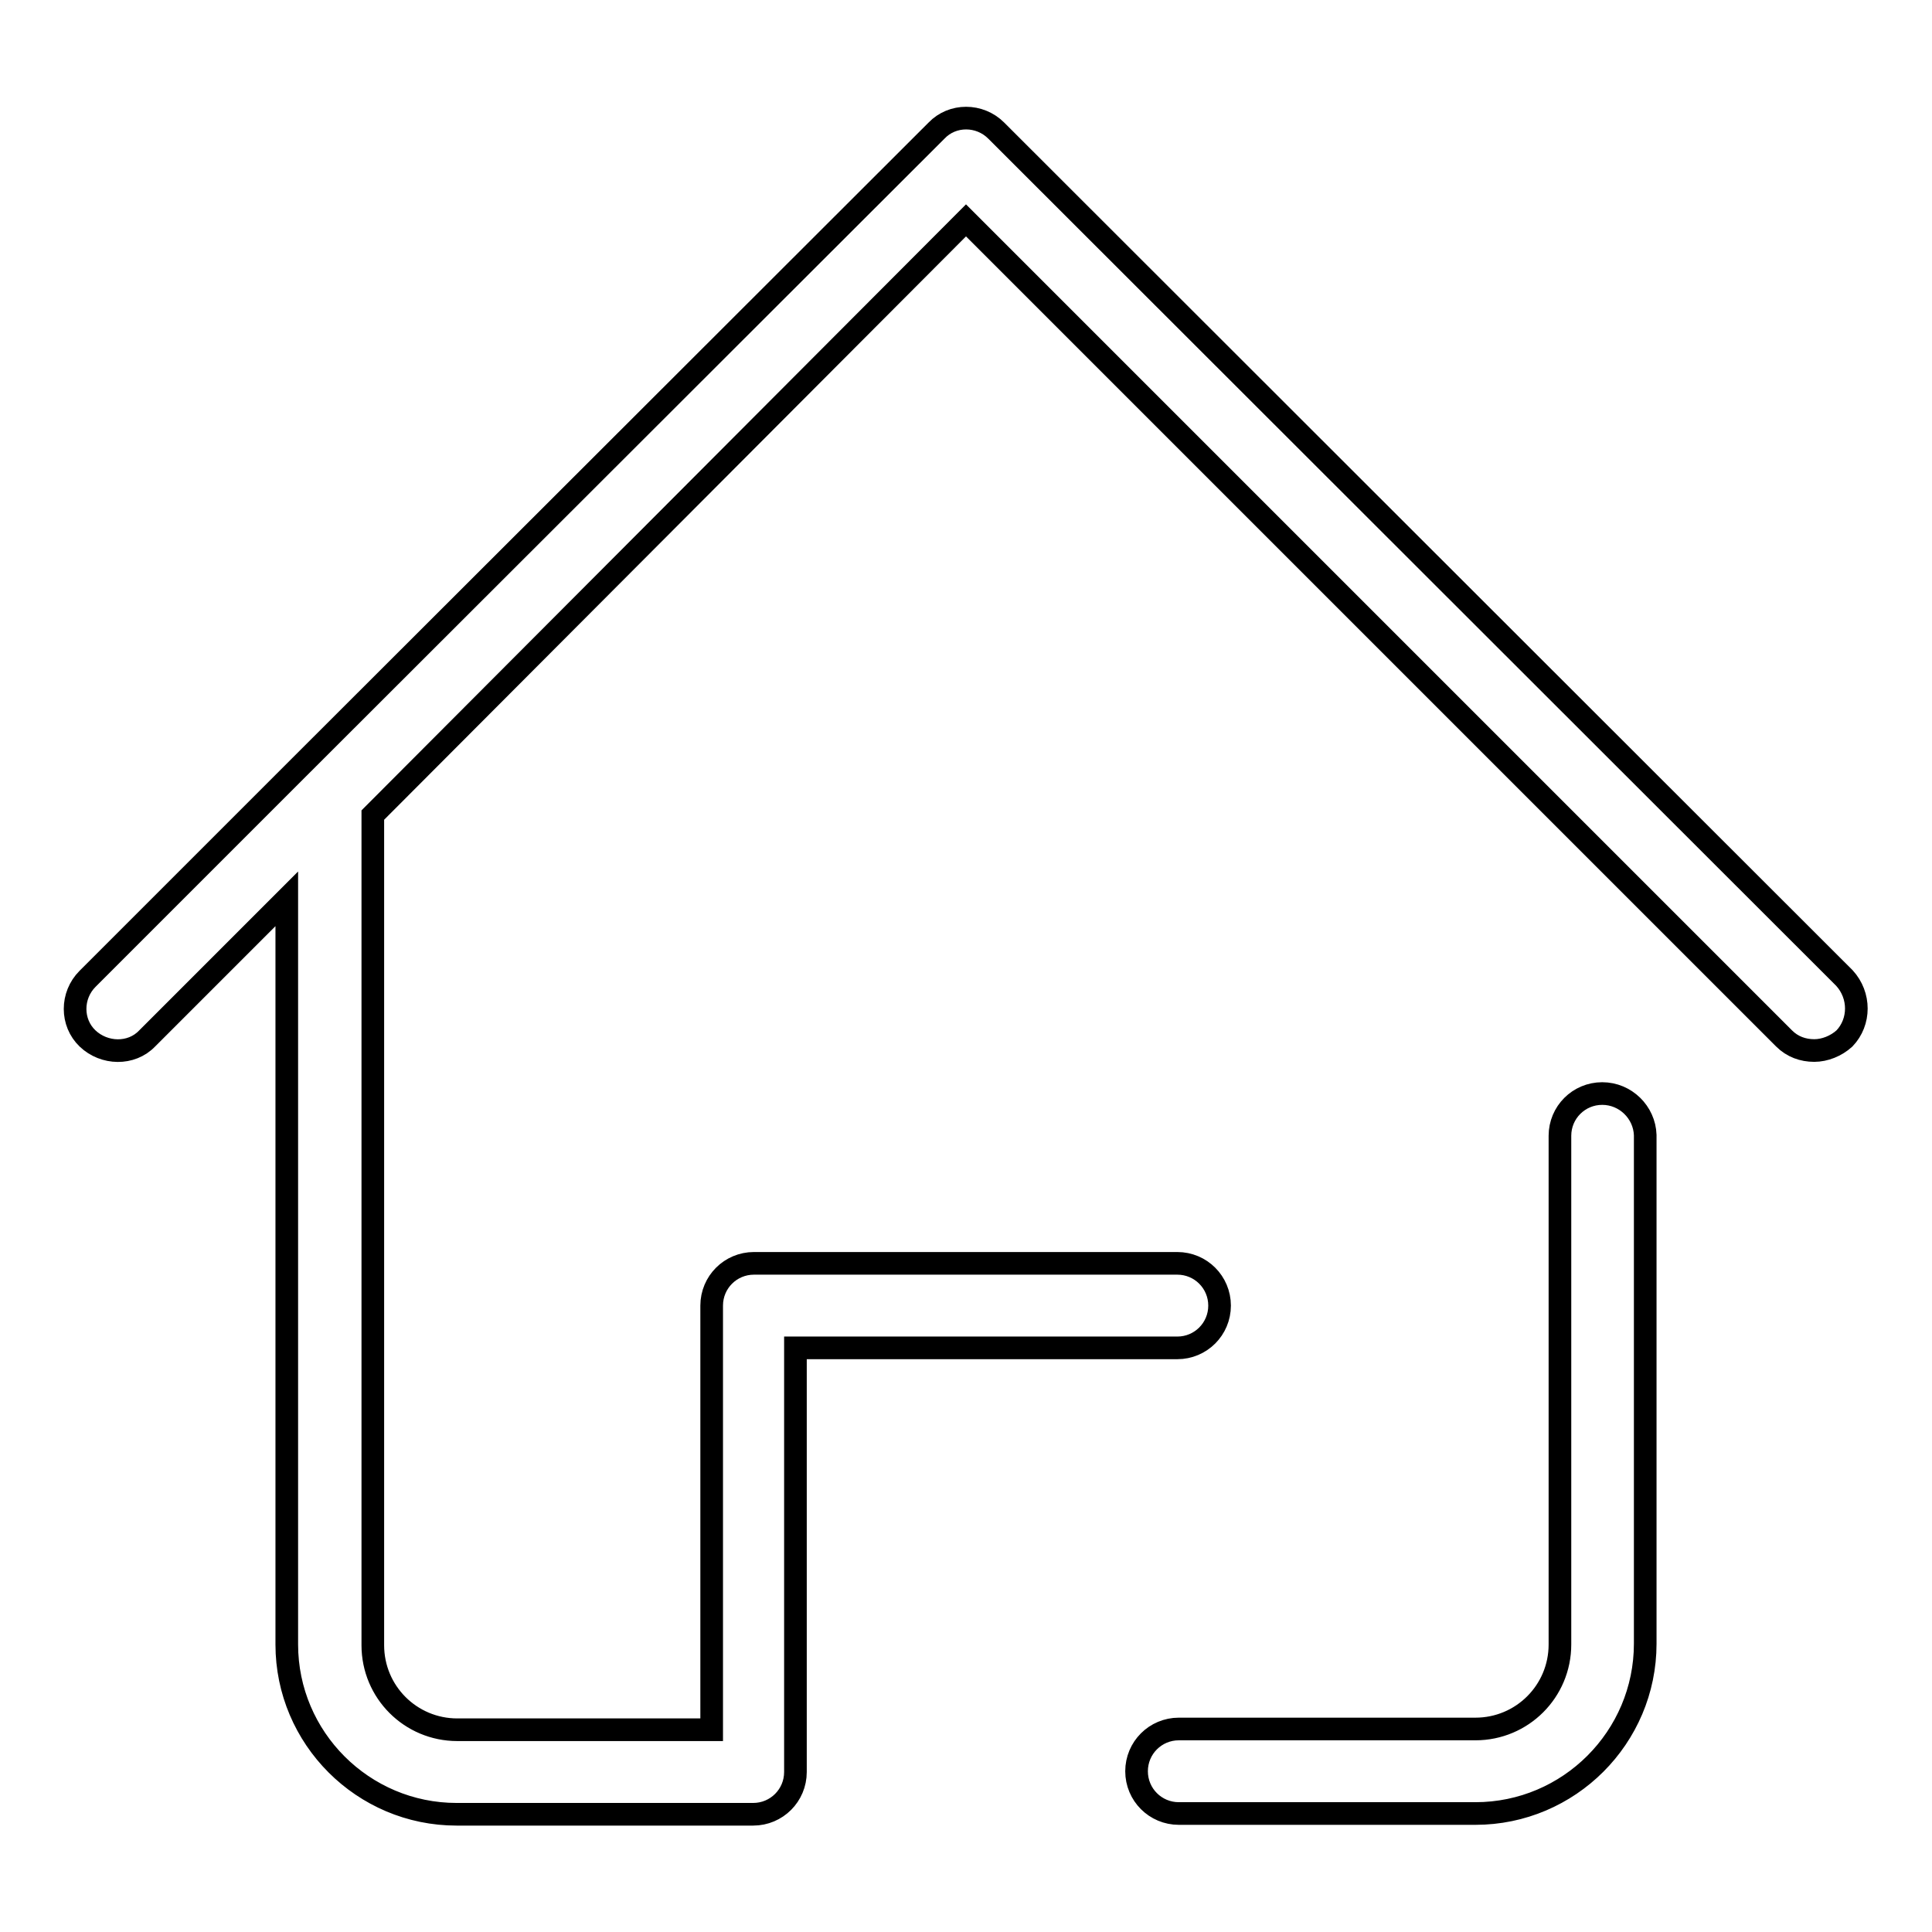 <?xml version="1.0" encoding="utf-8"?>
<!-- Svg Vector Icons : http://www.onlinewebfonts.com/icon -->
<!DOCTYPE svg PUBLIC "-//W3C//DTD SVG 1.1//EN" "http://www.w3.org/Graphics/SVG/1.1/DTD/svg11.dtd">
<svg version="1.1" xmlns="http://www.w3.org/2000/svg" xmlns:xlink="http://www.w3.org/1999/xlink" x="0px" y="0px" viewBox="0 0 256 256" enable-background="new 0 0 256 256" xml:space="preserve">
<g><g><path stroke-width="3" fill-opacity="0" stroke="#000000"  d="M244.4,129.6L132,17.3c-2.2-2.2-5.8-2.2-7.9,0l-84.3,84.2c0,0,0,0-0.1,0.1l-28.1,28.1c-2.2,2.2-2.2,5.8,0,7.9s5.8,2.2,7.9,0l18.5-18.5v98.8c0,12.4,10.1,22.5,22.5,22.5h39.3c3.1,0,5.6-2.5,5.6-5.6v-56.2h50.6c3.1,0,5.6-2.5,5.6-5.6c0-3.1-2.5-5.6-5.6-5.6H99.9c-3.1,0-5.6,2.5-5.6,5.6v56.2H60.6c-6.2,0-11.2-5-11.2-11.2v-110L128,29.2l108.4,108.4c1.1,1.1,2.5,1.6,4,1.6c1.4,0,2.9-0.6,4-1.6C246.5,135.4,246.5,131.9,244.4,129.6z M212.3,144.9c-3.1,0-5.6,2.5-5.6,5.6v67.4c0,6.2-5,11.2-11.2,11.2h-39.3c-3.1,0-5.6,2.5-5.6,5.6c0,3.1,2.5,5.6,5.6,5.6h39.3c12.4,0,22.5-10.1,22.5-22.5v-67.4C217.9,147.4,215.4,144.9,212.3,144.9z"/></g></g>
</svg>